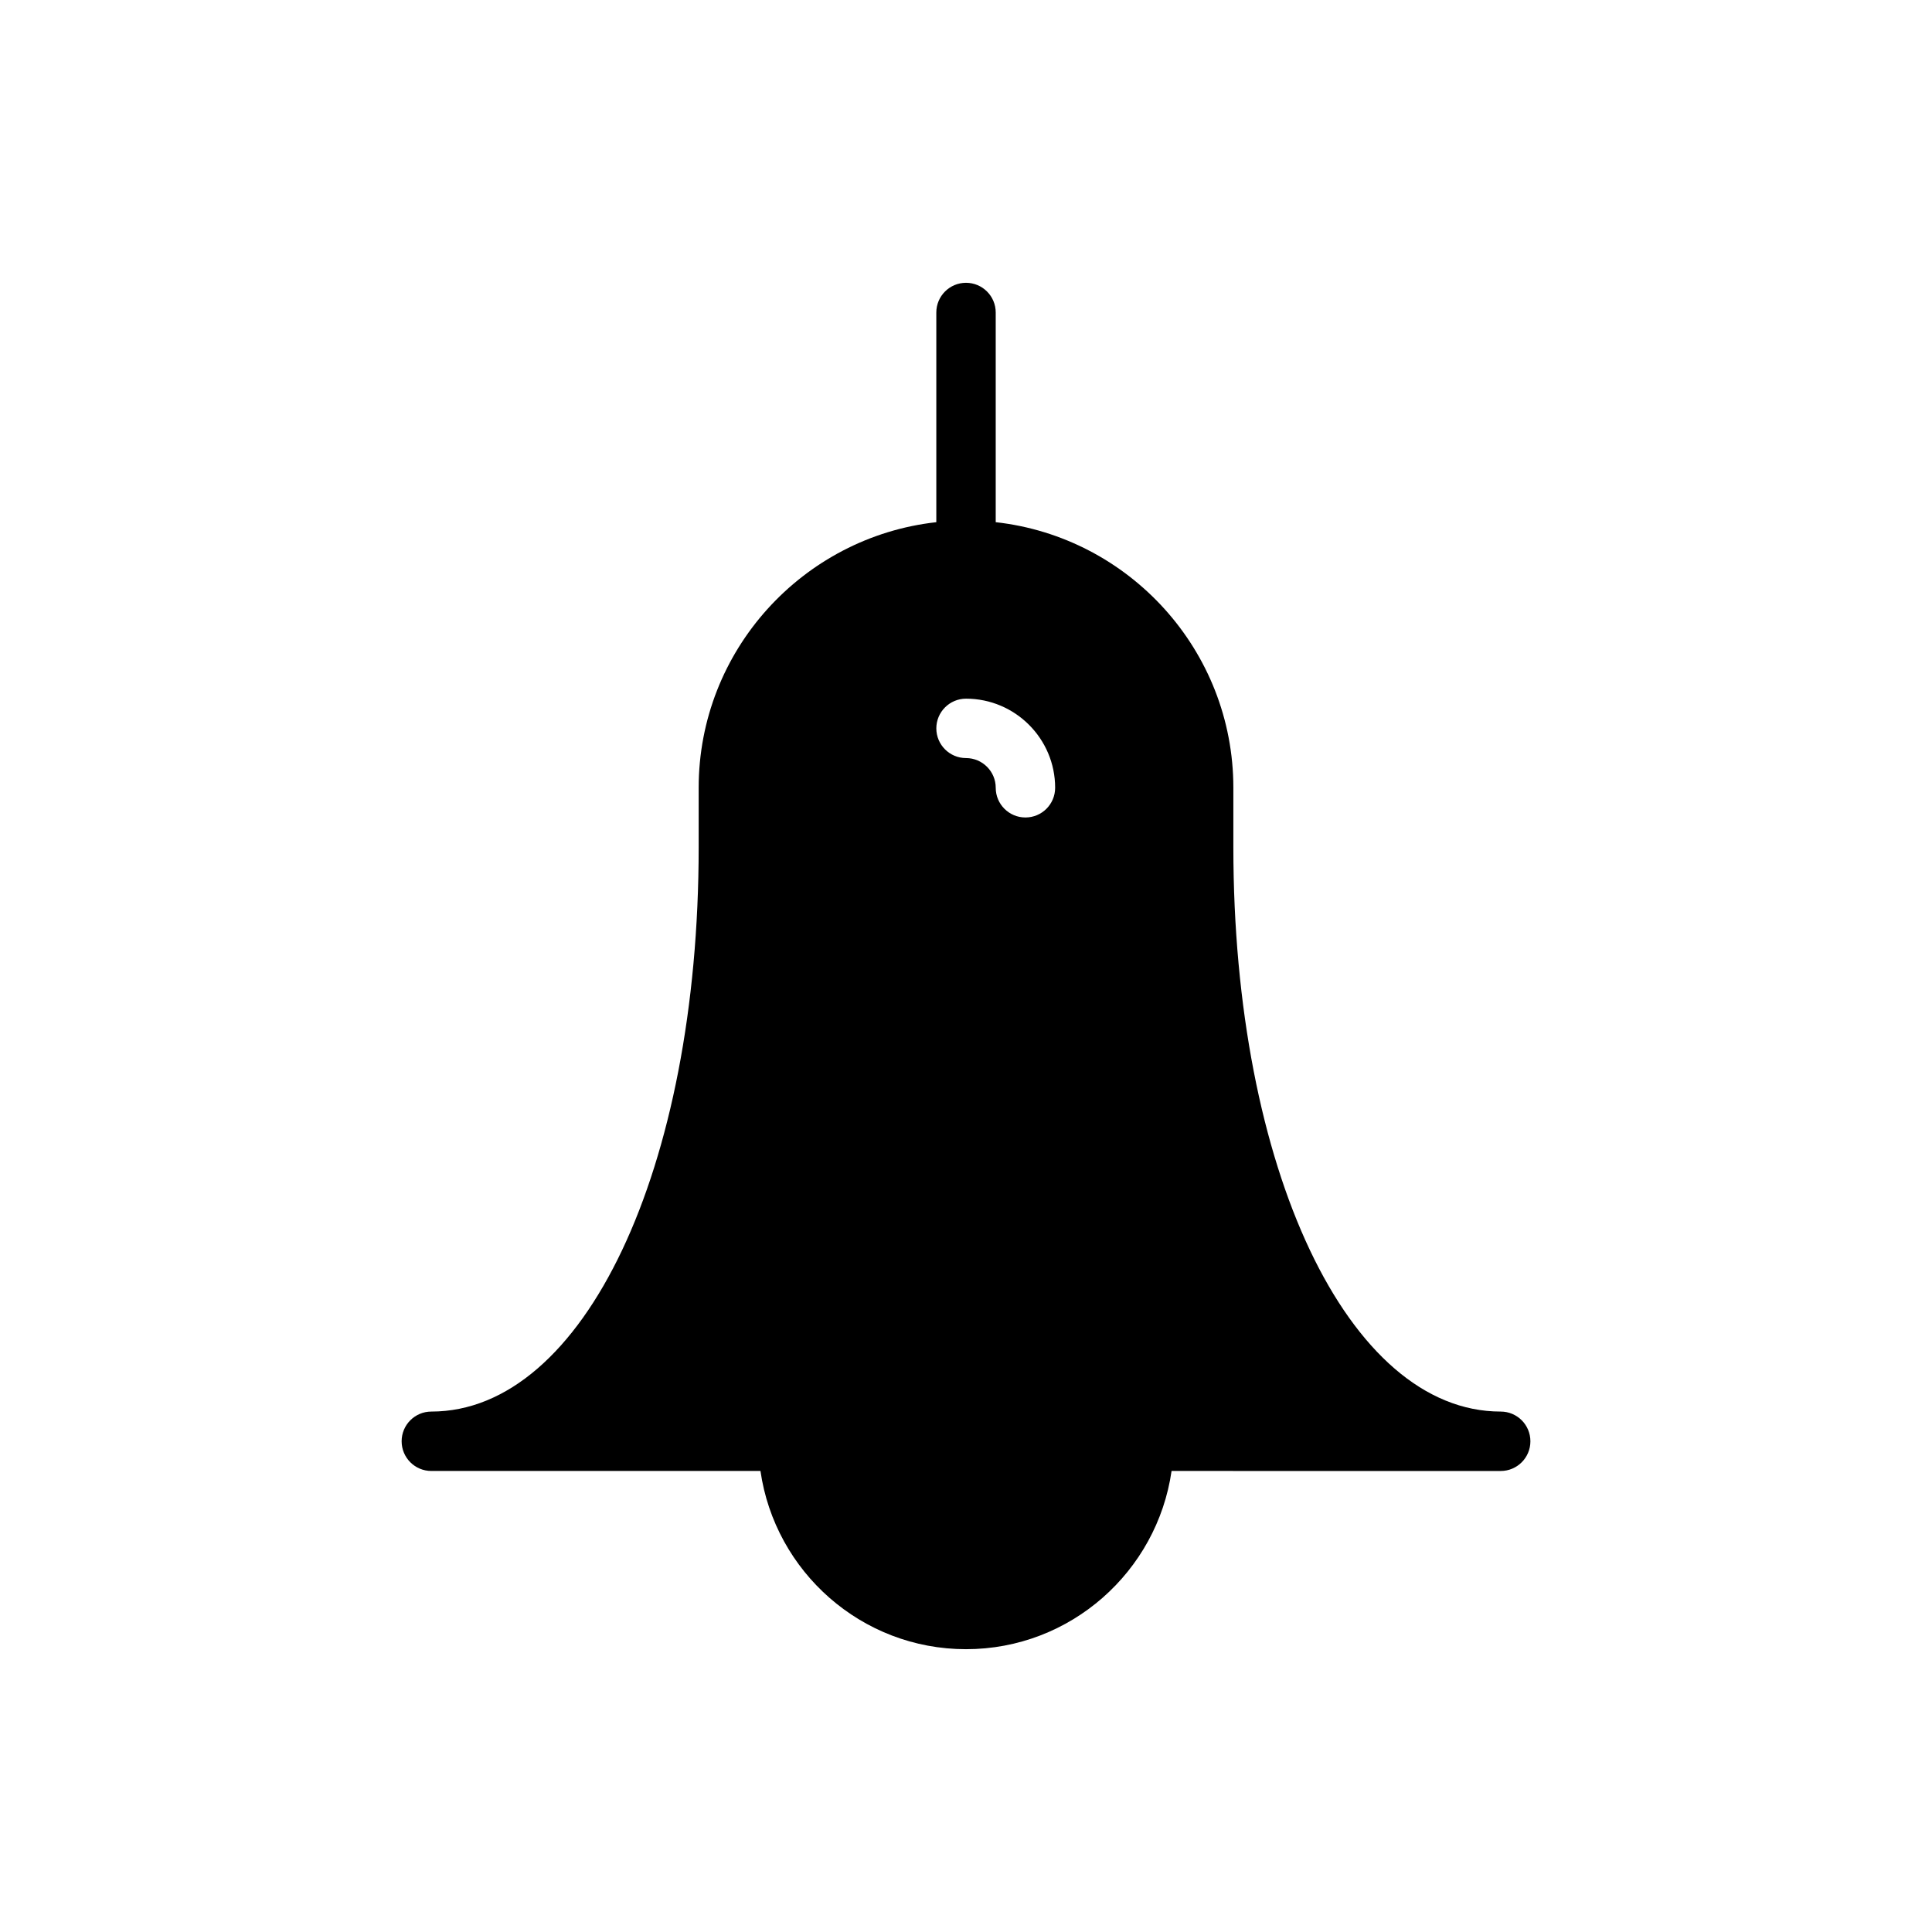 <?xml version="1.0" encoding="UTF-8"?>
<!-- The Best Svg Icon site in the world: iconSvg.co, Visit us! https://iconsvg.co -->
<svg fill="#000000" width="800px" height="800px" version="1.1" viewBox="144 144 512 512" xmlns="http://www.w3.org/2000/svg">
 <path d="m541.7 518.08c-40.391 0-70.848-64.297-70.848-149.57v-15.742c0-36.398-27.605-66.449-62.977-70.383v-55.57c0-4.344-3.527-7.871-7.871-7.871s-7.871 3.527-7.871 7.871v55.57c-35.367 3.938-62.977 33.984-62.977 70.383v15.742c0 85.27-30.457 149.57-70.848 149.57-4.344 0-7.871 3.519-7.871 7.871 0 4.352 3.527 7.871 7.871 7.871h87.223c3.84 26.664 26.766 47.23 54.473 47.23 27.703 0 50.633-20.57 54.473-47.23l87.223 0.004c4.352 0 7.871-3.519 7.871-7.871 0-4.356-3.519-7.875-7.871-7.875zm-125.95-157.44c-4.352 0-7.871-3.527-7.871-7.871 0-4.336-3.535-7.871-7.871-7.871-4.344 0-7.871-3.527-7.871-7.871s3.527-7.871 7.871-7.871c13.02 0 23.617 10.598 23.617 23.617-0.004 4.344-3.519 7.867-7.875 7.867z"/>
</svg>